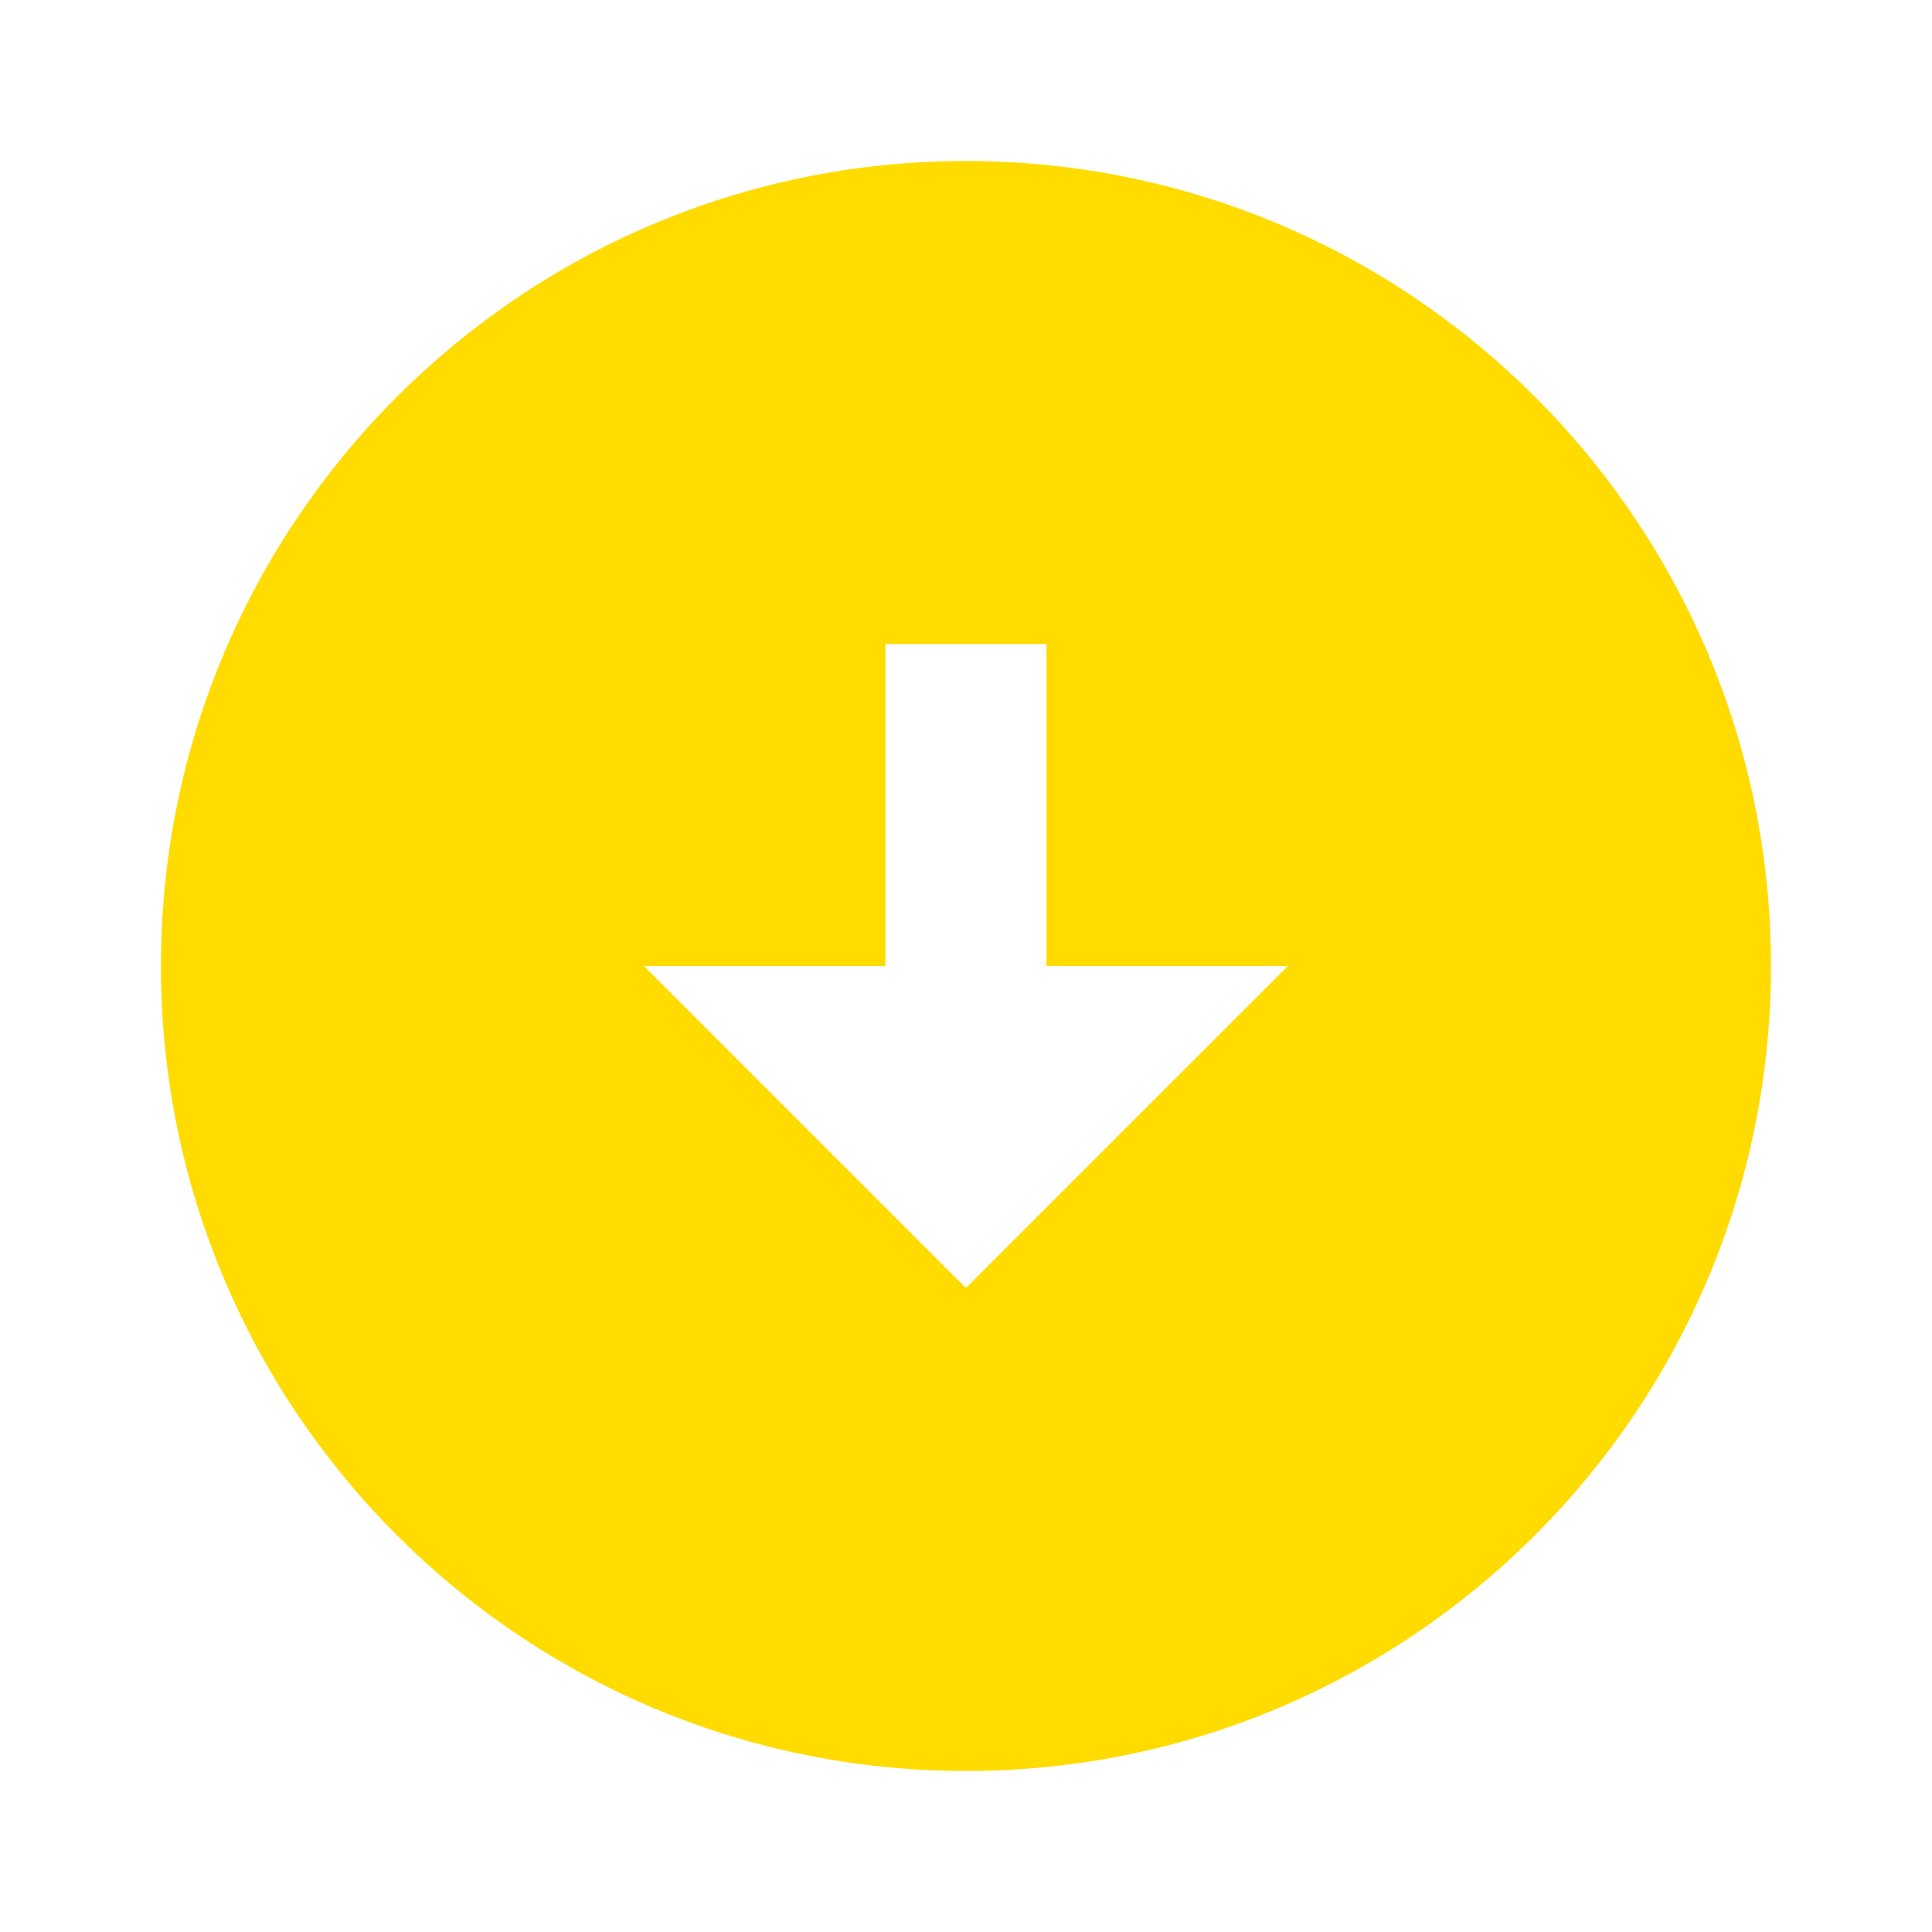 <svg width="26" height="26" viewBox="0 0 26 26" fill="none" xmlns="http://www.w3.org/2000/svg">
    <path
        d="M12.999 2.167C18.979 2.167 23.833 7.02 23.833 13C23.833 18.98 18.979 23.833 12.999 23.833C7.019 23.833 2.166 18.98 2.166 13C2.166 7.02 7.019 2.167 12.999 2.167ZM14.083 13V8.667H11.916V13H8.666L12.999 17.333L17.333 13H14.083Z"
        fill="#FFDB00" />
</svg>